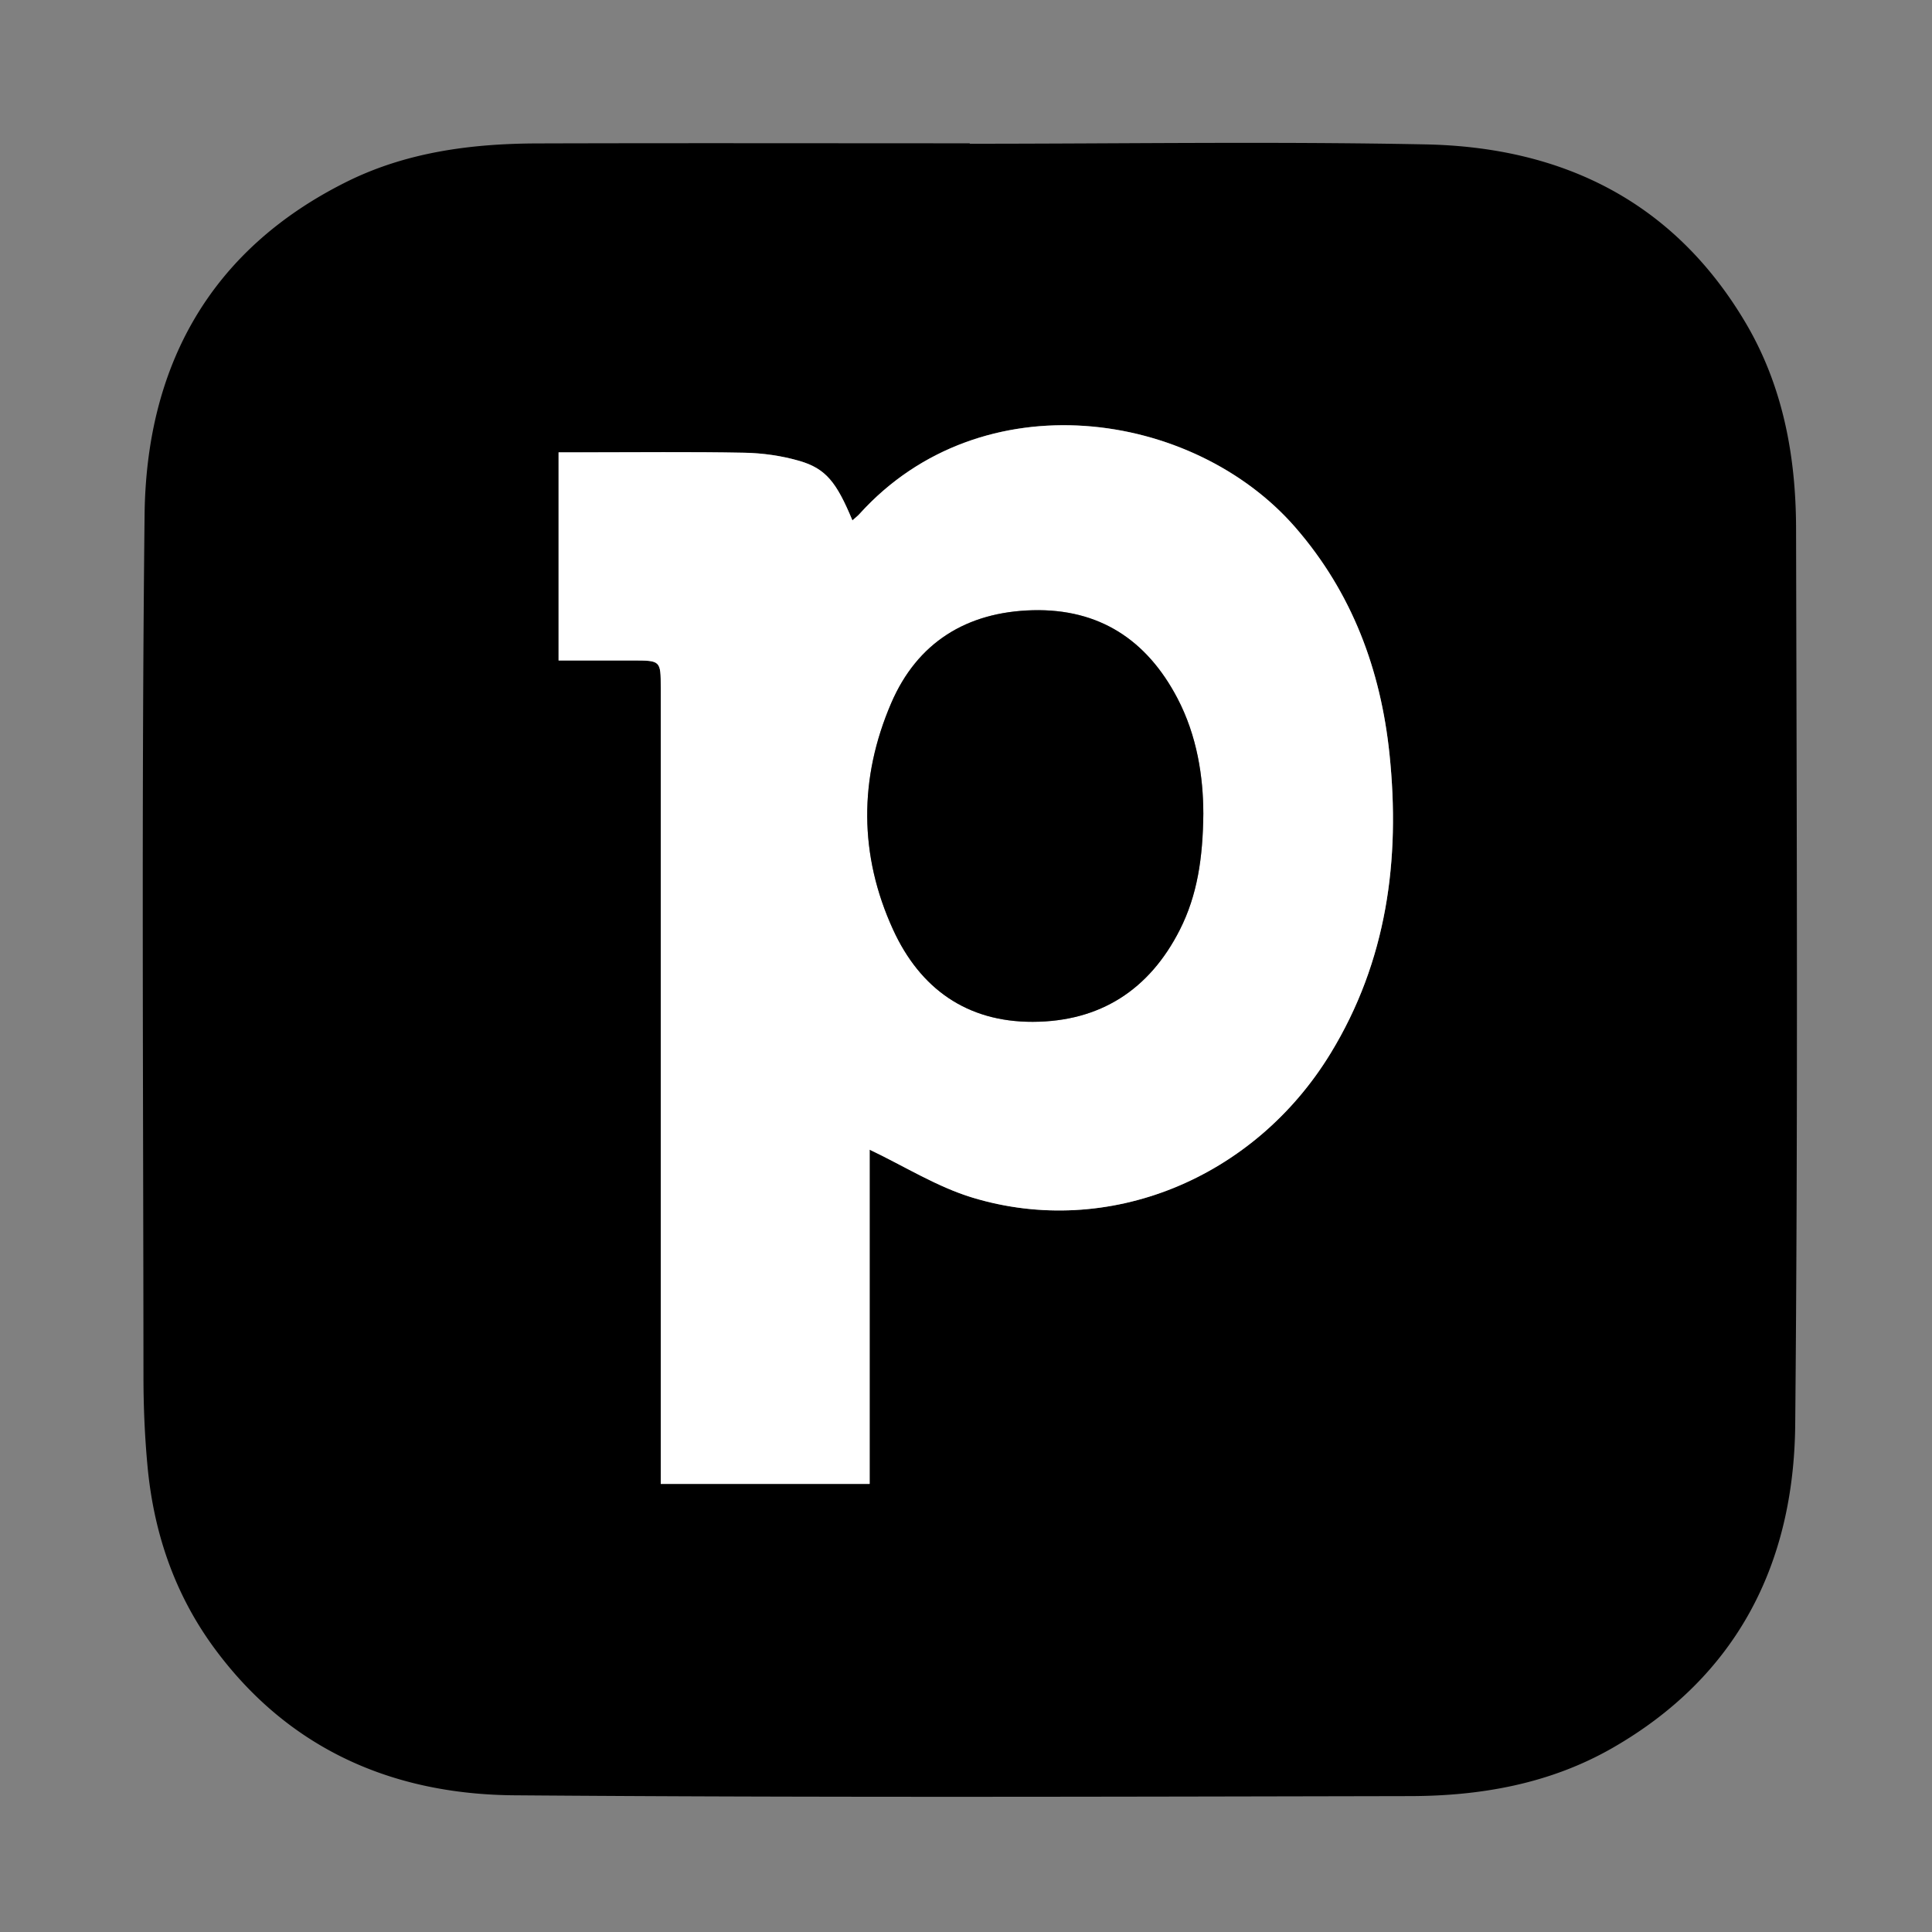 <svg xmlns="http://www.w3.org/2000/svg" width="500" height="500"><rect width="100%" height="100%" fill="#808080" stroke="none"/><g fill-rule="evenodd" clip-rule="evenodd"><path d="M250.97 37.2c39.33 0 78.67-.61 117.98.17 35.39.7 64.2 14.73 82.8 46.15 9.68 16.37 13.03 34.54 13.07 53.21.17 77.32.5 154.65-.22 231.96-.34 35.99-15.02 65.15-47.26 83.66-16.17 9.28-34.03 12.44-52.35 12.48-77.32.15-154.65.4-231.96-.21-31.53-.26-58.44-12-77.66-38.21-10.3-14.06-15.66-30.03-17.22-47.27-.7-7.6-1.02-15.27-1.02-22.92-.04-74.32-.53-148.65.29-222.96.42-38.28 16.7-68.42 52.11-86.12 15.52-7.76 32.34-9.96 49.46-10.02 37.33-.11 74.65-.03 111.98-.03 0 .03 0 .07 0 .1zM171 384.03c18.2 0 35.75 0 54.07 0 0-29.48 0-58.6 0-86.5 8.95 4.25 17.4 9.61 26.62 12.4 35.07 10.63 72.8-4.82 92.63-37.27 14.61-23.92 18.12-50.19 15.28-77.51-2.27-21.85-9.66-41.71-24.3-58.6-26.48-30.53-81.29-38.48-112.83-3.57-.55.6-1.2 1.1-1.87 1.7-4.1-9.87-6.85-13.41-13.73-15.41a55.41 55.41 0 00-14.24-2.11c-14-.27-28-.1-42-.1-1.93 0-3.88 0-6.07 0 0 18.19 0 35.75 0 53.86 6.6 0 12.9 0 19.18 0 7.25.01 7.26.01 7.26 7.09 0 66.32 0 132.65 0 198.98 0 2.15 0 4.3 0 7.04z"/><path fill="#FFF" d="M171 384.04c0-2.75 0-4.9 0-7.04 0-66.33 0-132.65 0-198.98 0-7.07-.01-7.08-7.26-7.09-6.29 0-12.58 0-19.18 0 0-18.1 0-35.67 0-53.86 2.2 0 4.13 0 6.07 0 14 0 28-.17 42 .1 4.77.1 9.67.78 14.24 2.11 6.88 2 9.63 5.54 13.73 15.4.66-.6 1.32-1.09 1.86-1.69 31.55-34.9 86.36-26.96 112.84 3.58 14.64 16.88 22.02 36.75 24.3 58.59 2.84 27.32-.67 53.6-15.28 77.5-19.83 32.46-57.56 47.91-92.64 37.29-9.22-2.8-17.66-8.15-26.62-12.41 0 27.9 0 57.02 0 86.5-18.3 0-35.86 0-54.06 0zM311.42 210.5c-.02-9.38-1.58-20.05-6.73-29.85-7.9-15.02-20.18-23.17-37.46-22.73-17.1.44-29.85 8.37-36.6 24.05-8.34 19.4-8.35 39.3.5 58.63 6.99 15.23 19.08 23.9 36.16 23.84 17.39-.05 30.16-8.26 38.04-23.8 4.55-8.96 5.98-18.63 6.1-30.14z"/><path d="M311.42 210.51c-.11 11.5-1.55 21.18-6.09 30.14-7.88 15.54-20.65 23.75-38.04 23.8-17.08.05-29.17-8.6-36.15-23.84-8.86-19.33-8.85-39.23-.5-58.63 6.74-15.68 19.5-23.6 36.6-24.05 17.27-.44 29.56 7.7 37.45 22.73 5.15 9.8 6.71 20.47 6.73 29.85z"/></g></svg>